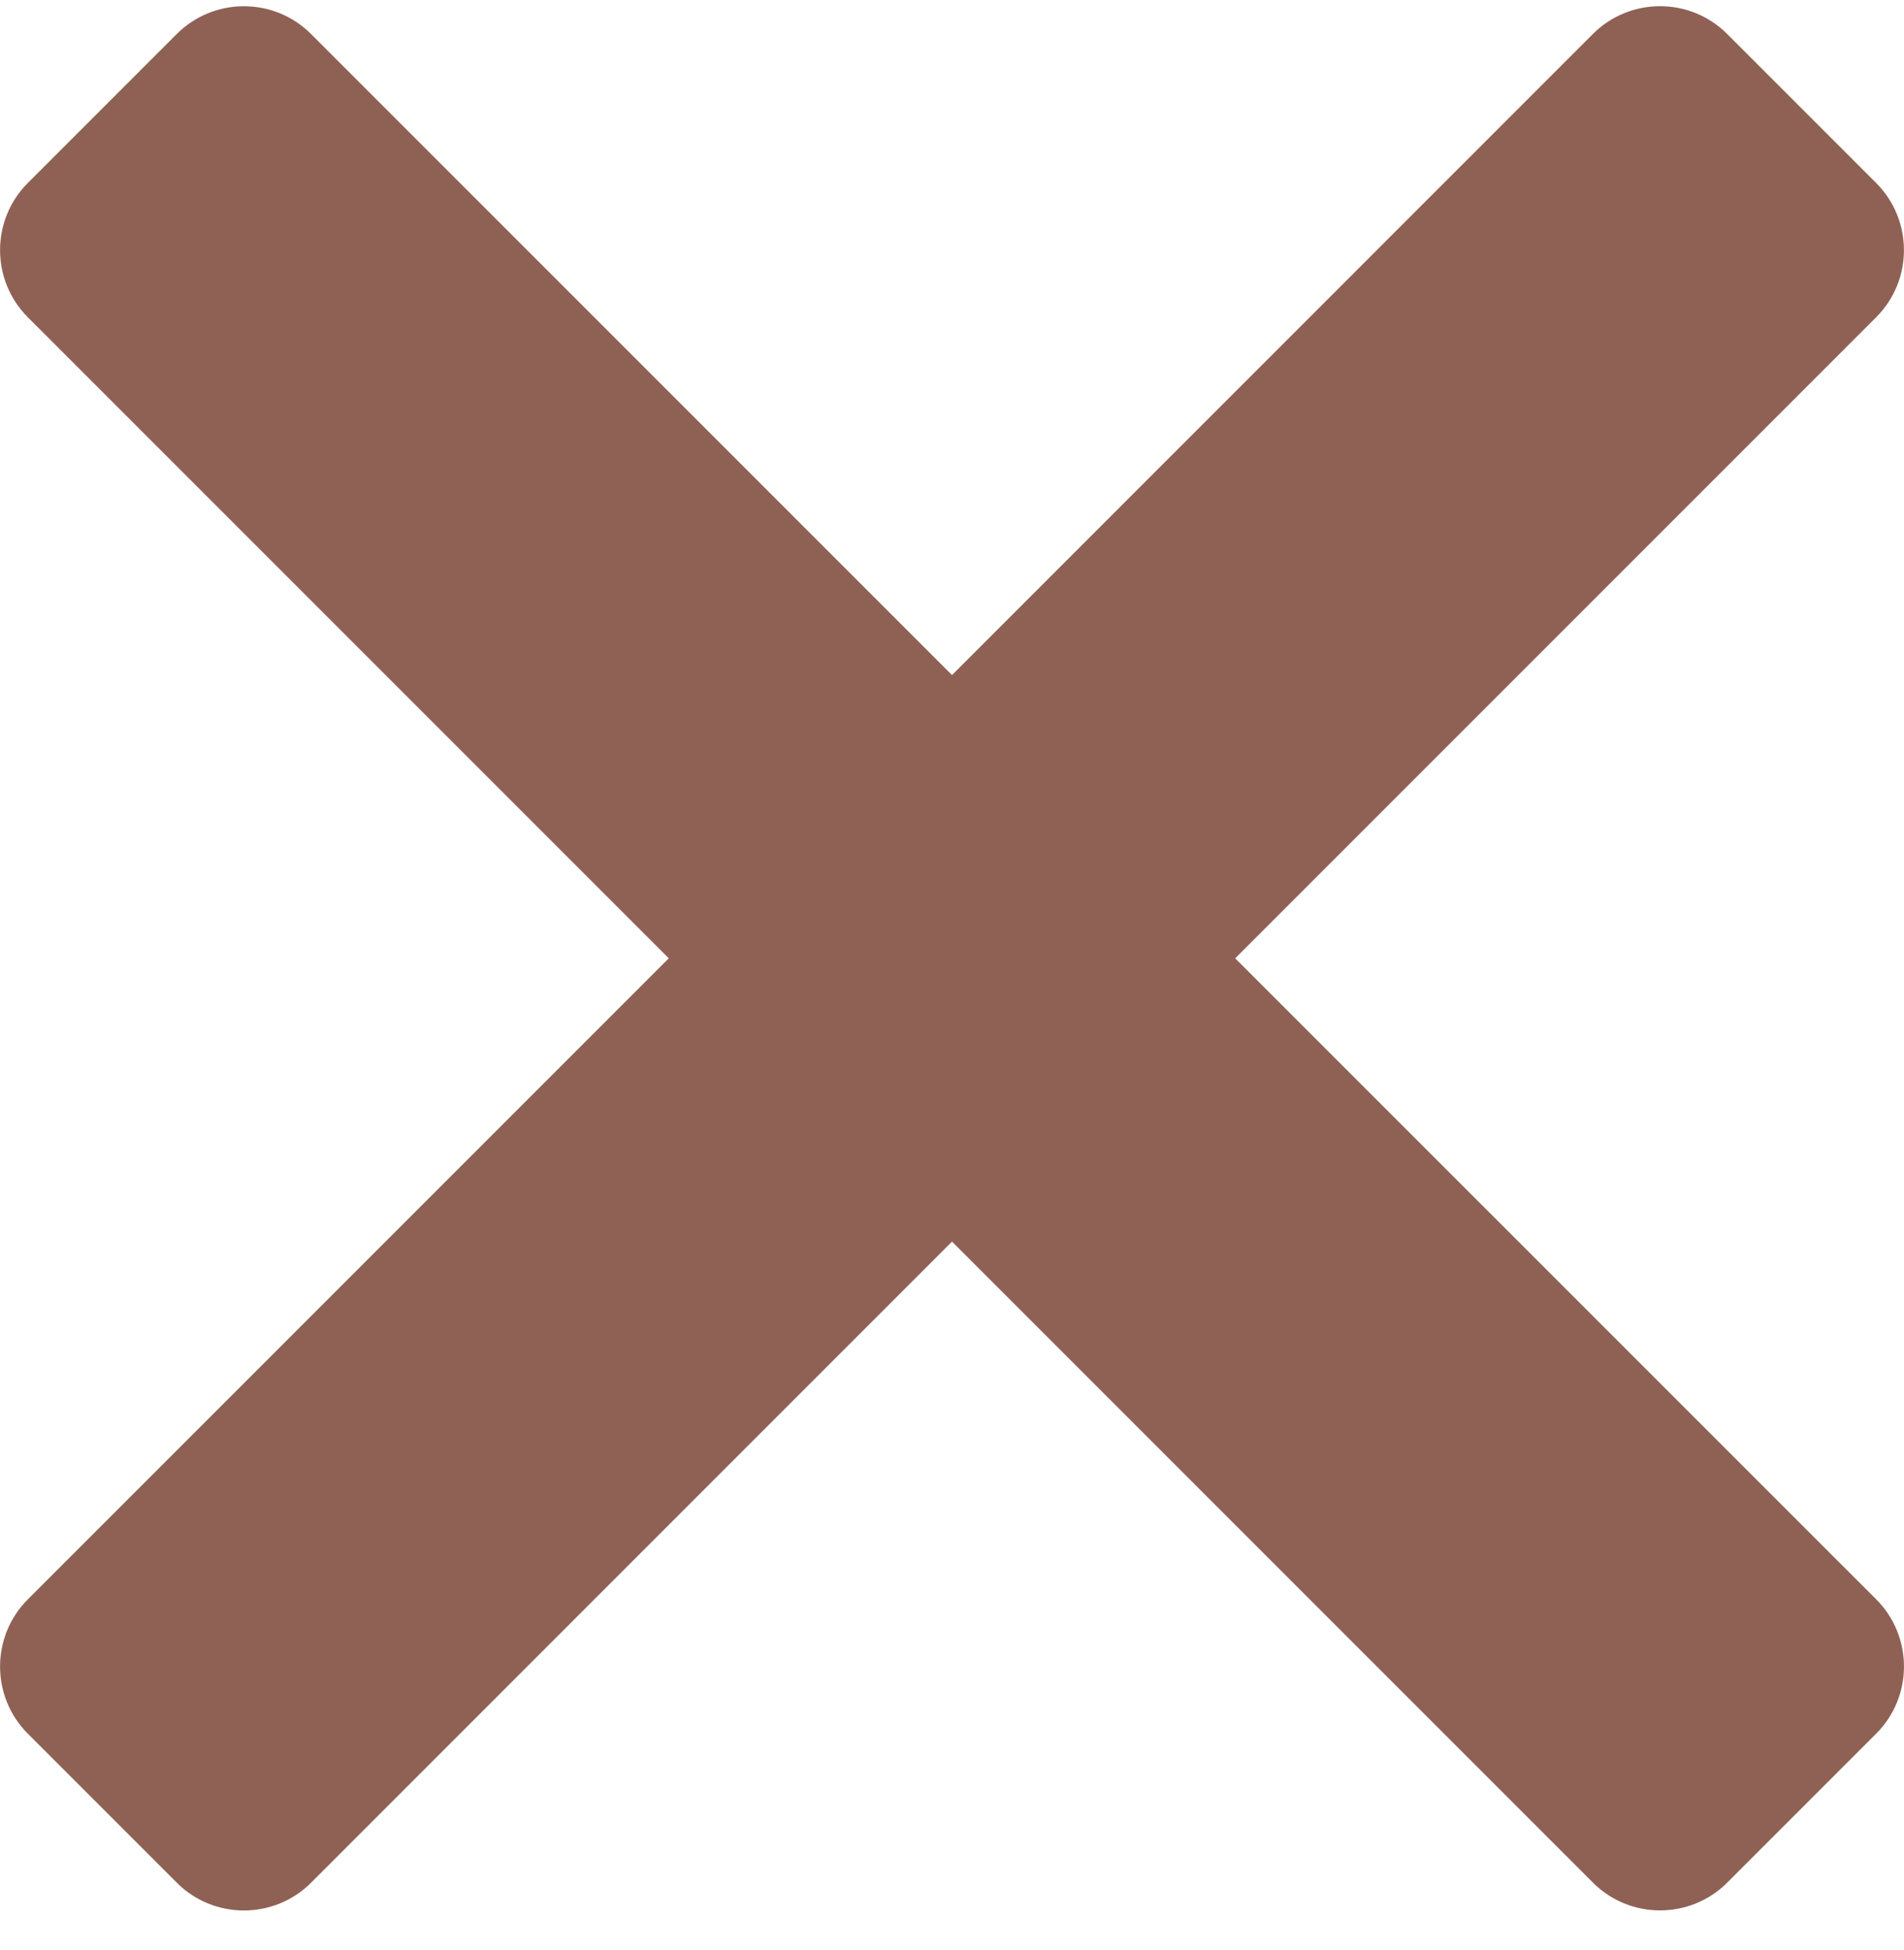 <?xml version="1.0" encoding="UTF-8"?>
<svg width="42px" height="43px" viewBox="0 0 42 43" version="1.1" xmlns="http://www.w3.org/2000/svg" xmlns:xlink="http://www.w3.org/1999/xlink">
    <!-- Generator: Sketch 52.5 (67469) - http://www.bohemiancoding.com/sketch -->
    <title>Path</title>
    <desc>Created with Sketch.</desc>
    <g id="Forsiden" stroke="none" stroke-width="1" fill="none" fill-rule="evenodd">
        <g id="Tablet-Portrait" transform="translate(-320, -187)" fill="#8F6155">
            <path d="M347.247,208.136 L361.385,193.998 C362.203,193.181 362.203,191.854 361.385,191.035 L358.1,187.75 C357.282,186.932 355.955,186.932 355.136,187.75 L341,201.889 L326.862,187.751 C326.044,186.933 324.717,186.933 323.898,187.751 L320.614,191.035 C319.797,191.852 319.797,193.179 320.614,193.998 L334.752,208.136 L320.614,222.274 C319.797,223.092 319.797,224.419 320.614,225.238 L323.899,228.523 C324.717,229.341 326.044,229.341 326.863,228.523 L341,214.384 L355.138,228.522 C355.955,229.339 357.282,229.339 358.101,228.522 L361.386,225.237 C362.204,224.419 362.204,223.092 361.386,222.273 L347.247,208.136 Z" id="Path"></path>
        </g>
    </g>
</svg>